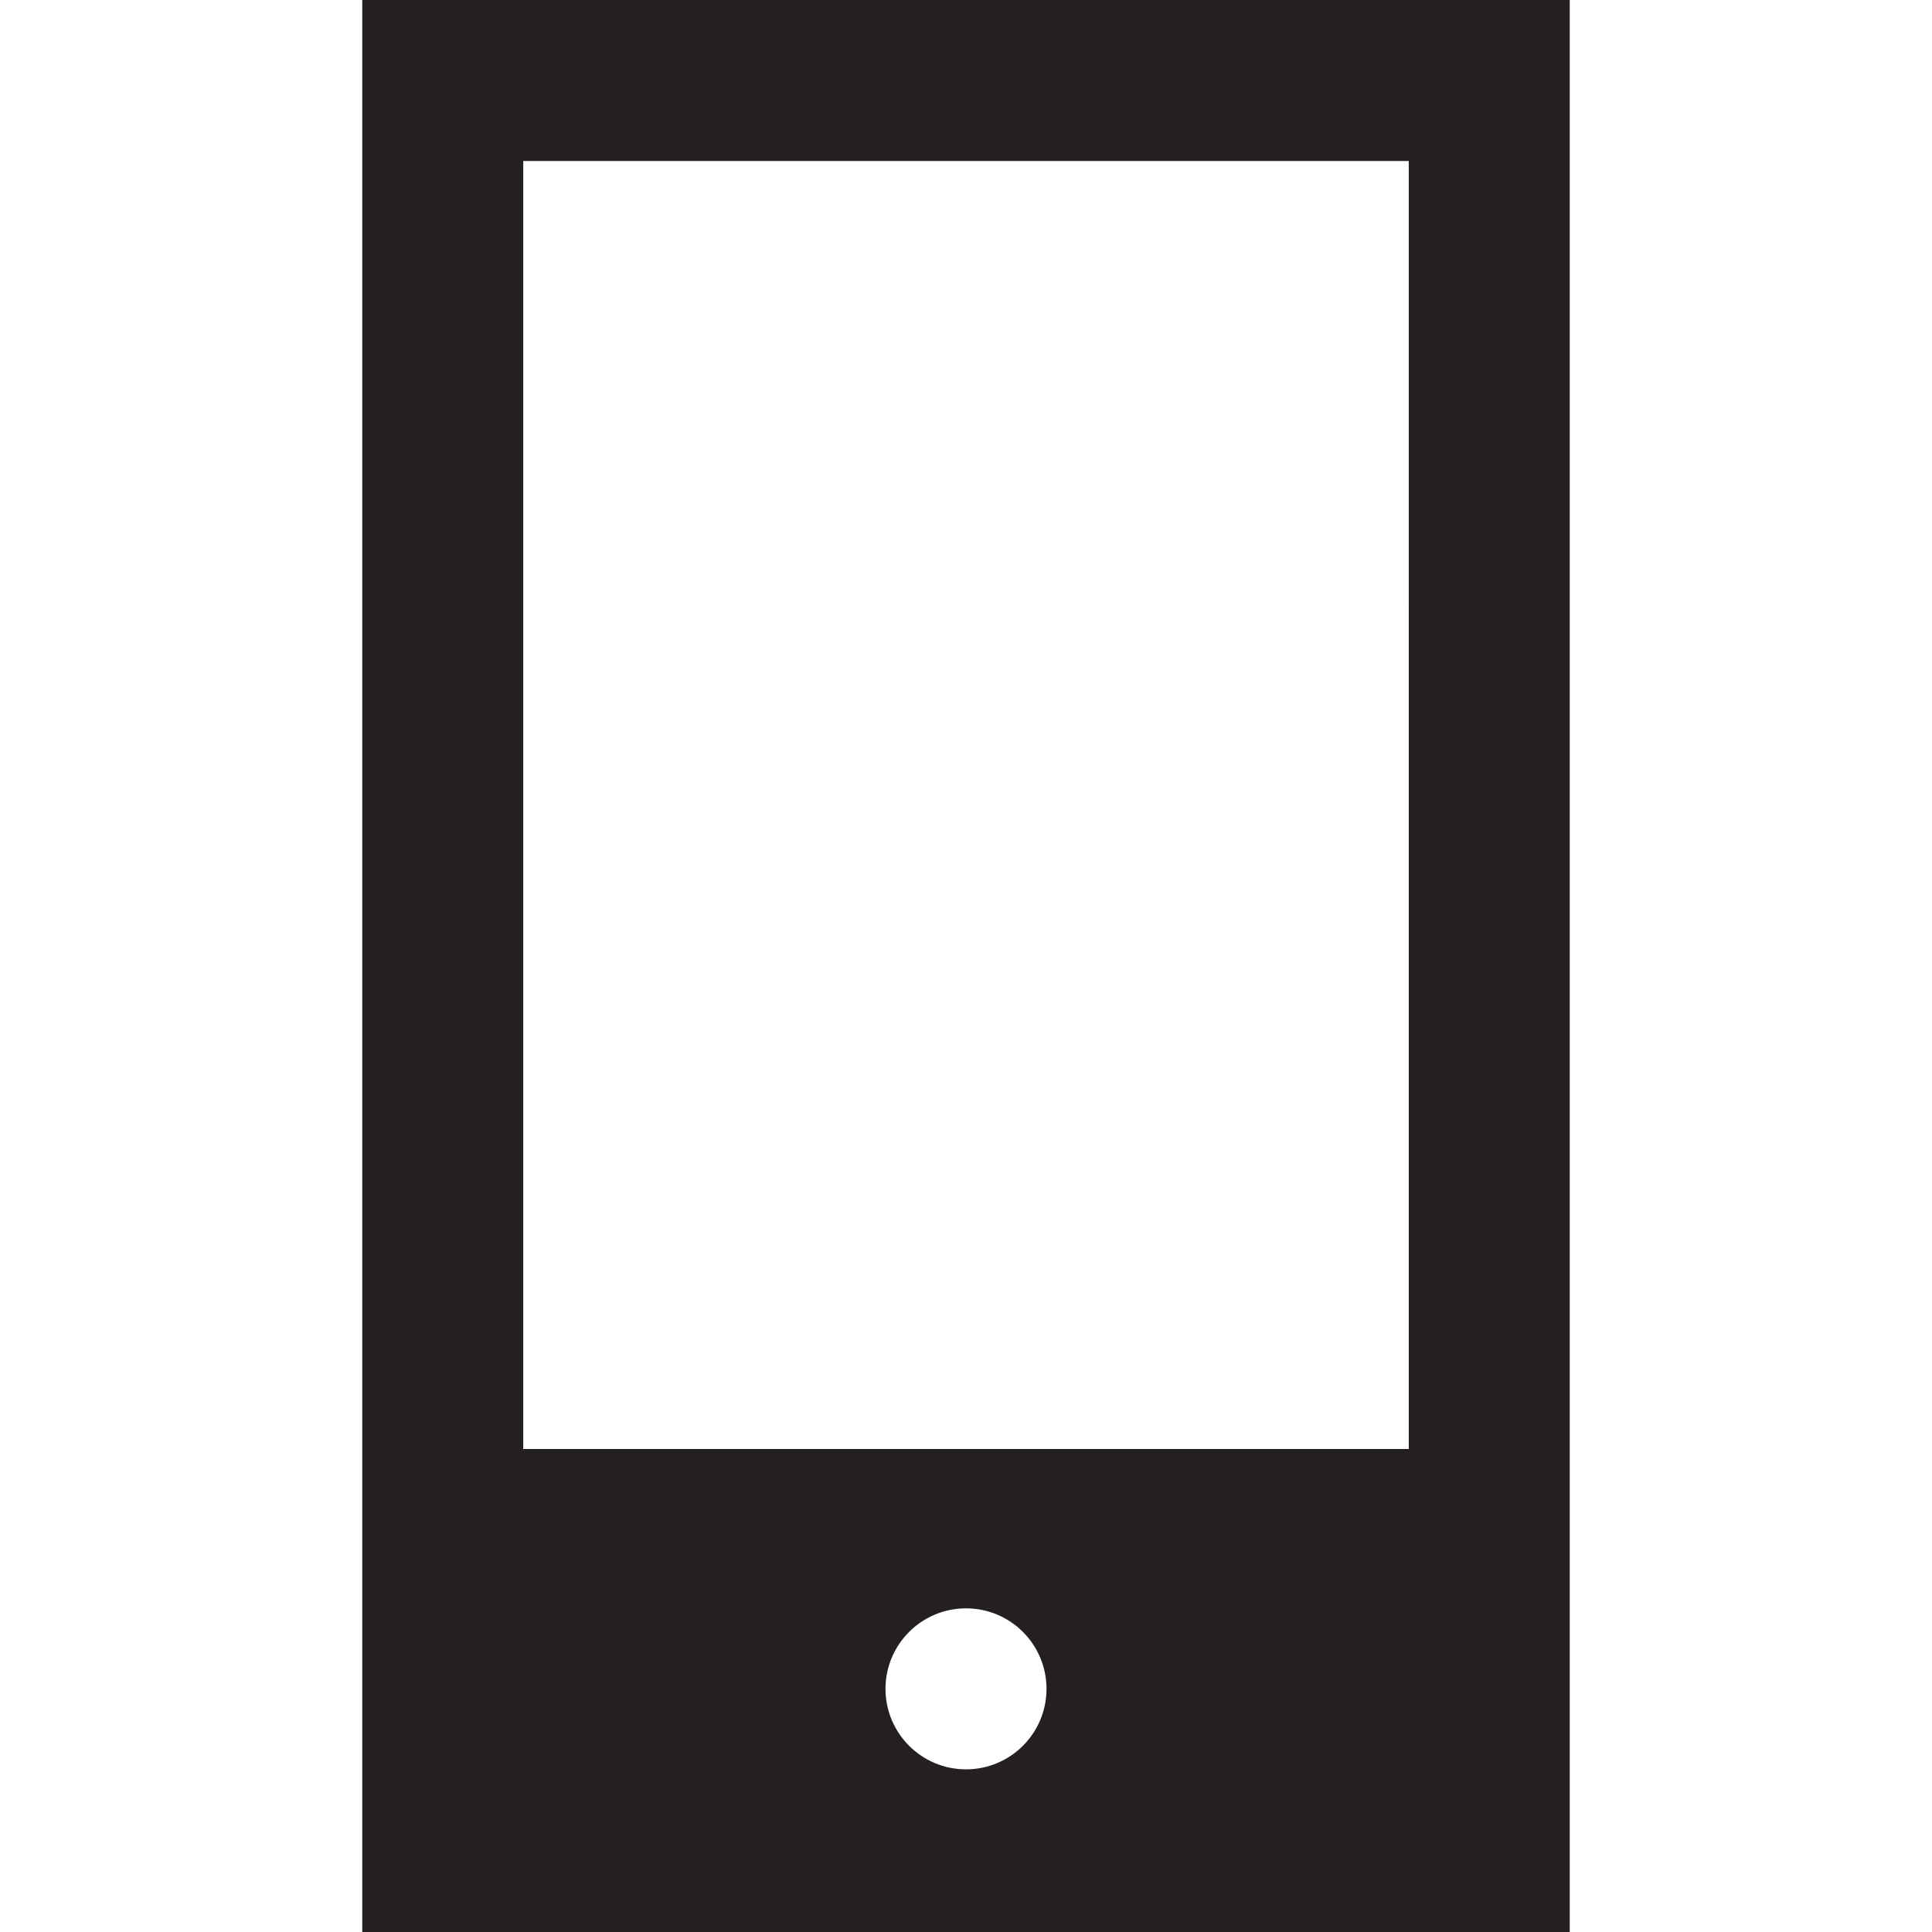 <?xml version="1.0" ?><!DOCTYPE svg  PUBLIC '-//W3C//DTD SVG 1.1//EN'  'http://www.w3.org/Graphics/SVG/1.1/DTD/svg11.dtd'><!-- Uploaded to: SVG Repo, www.svgrepo.com, Generator: SVG Repo Mixer Tools -->
<svg width="800px" height="800px" viewBox="0 0 48 48" enable-background="new 0 0 48 48" id="Layer_3" version="1.1" xml:space="preserve" xmlns="http://www.w3.org/2000/svg" xmlns:xlink="http://www.w3.org/1999/xlink"><path d="M9,0v48h30V34.375v-2.438V15v-2V0H9z M24,43.959c-1.104,0-2-0.896-2-2s0.896-2,2-2c1.105,0,2,0.896,2,2  S25.105,43.959,24,43.959z M35,15v16.938v2.438V36H13V4h22v9V15z" fill="#241F20"/></svg>